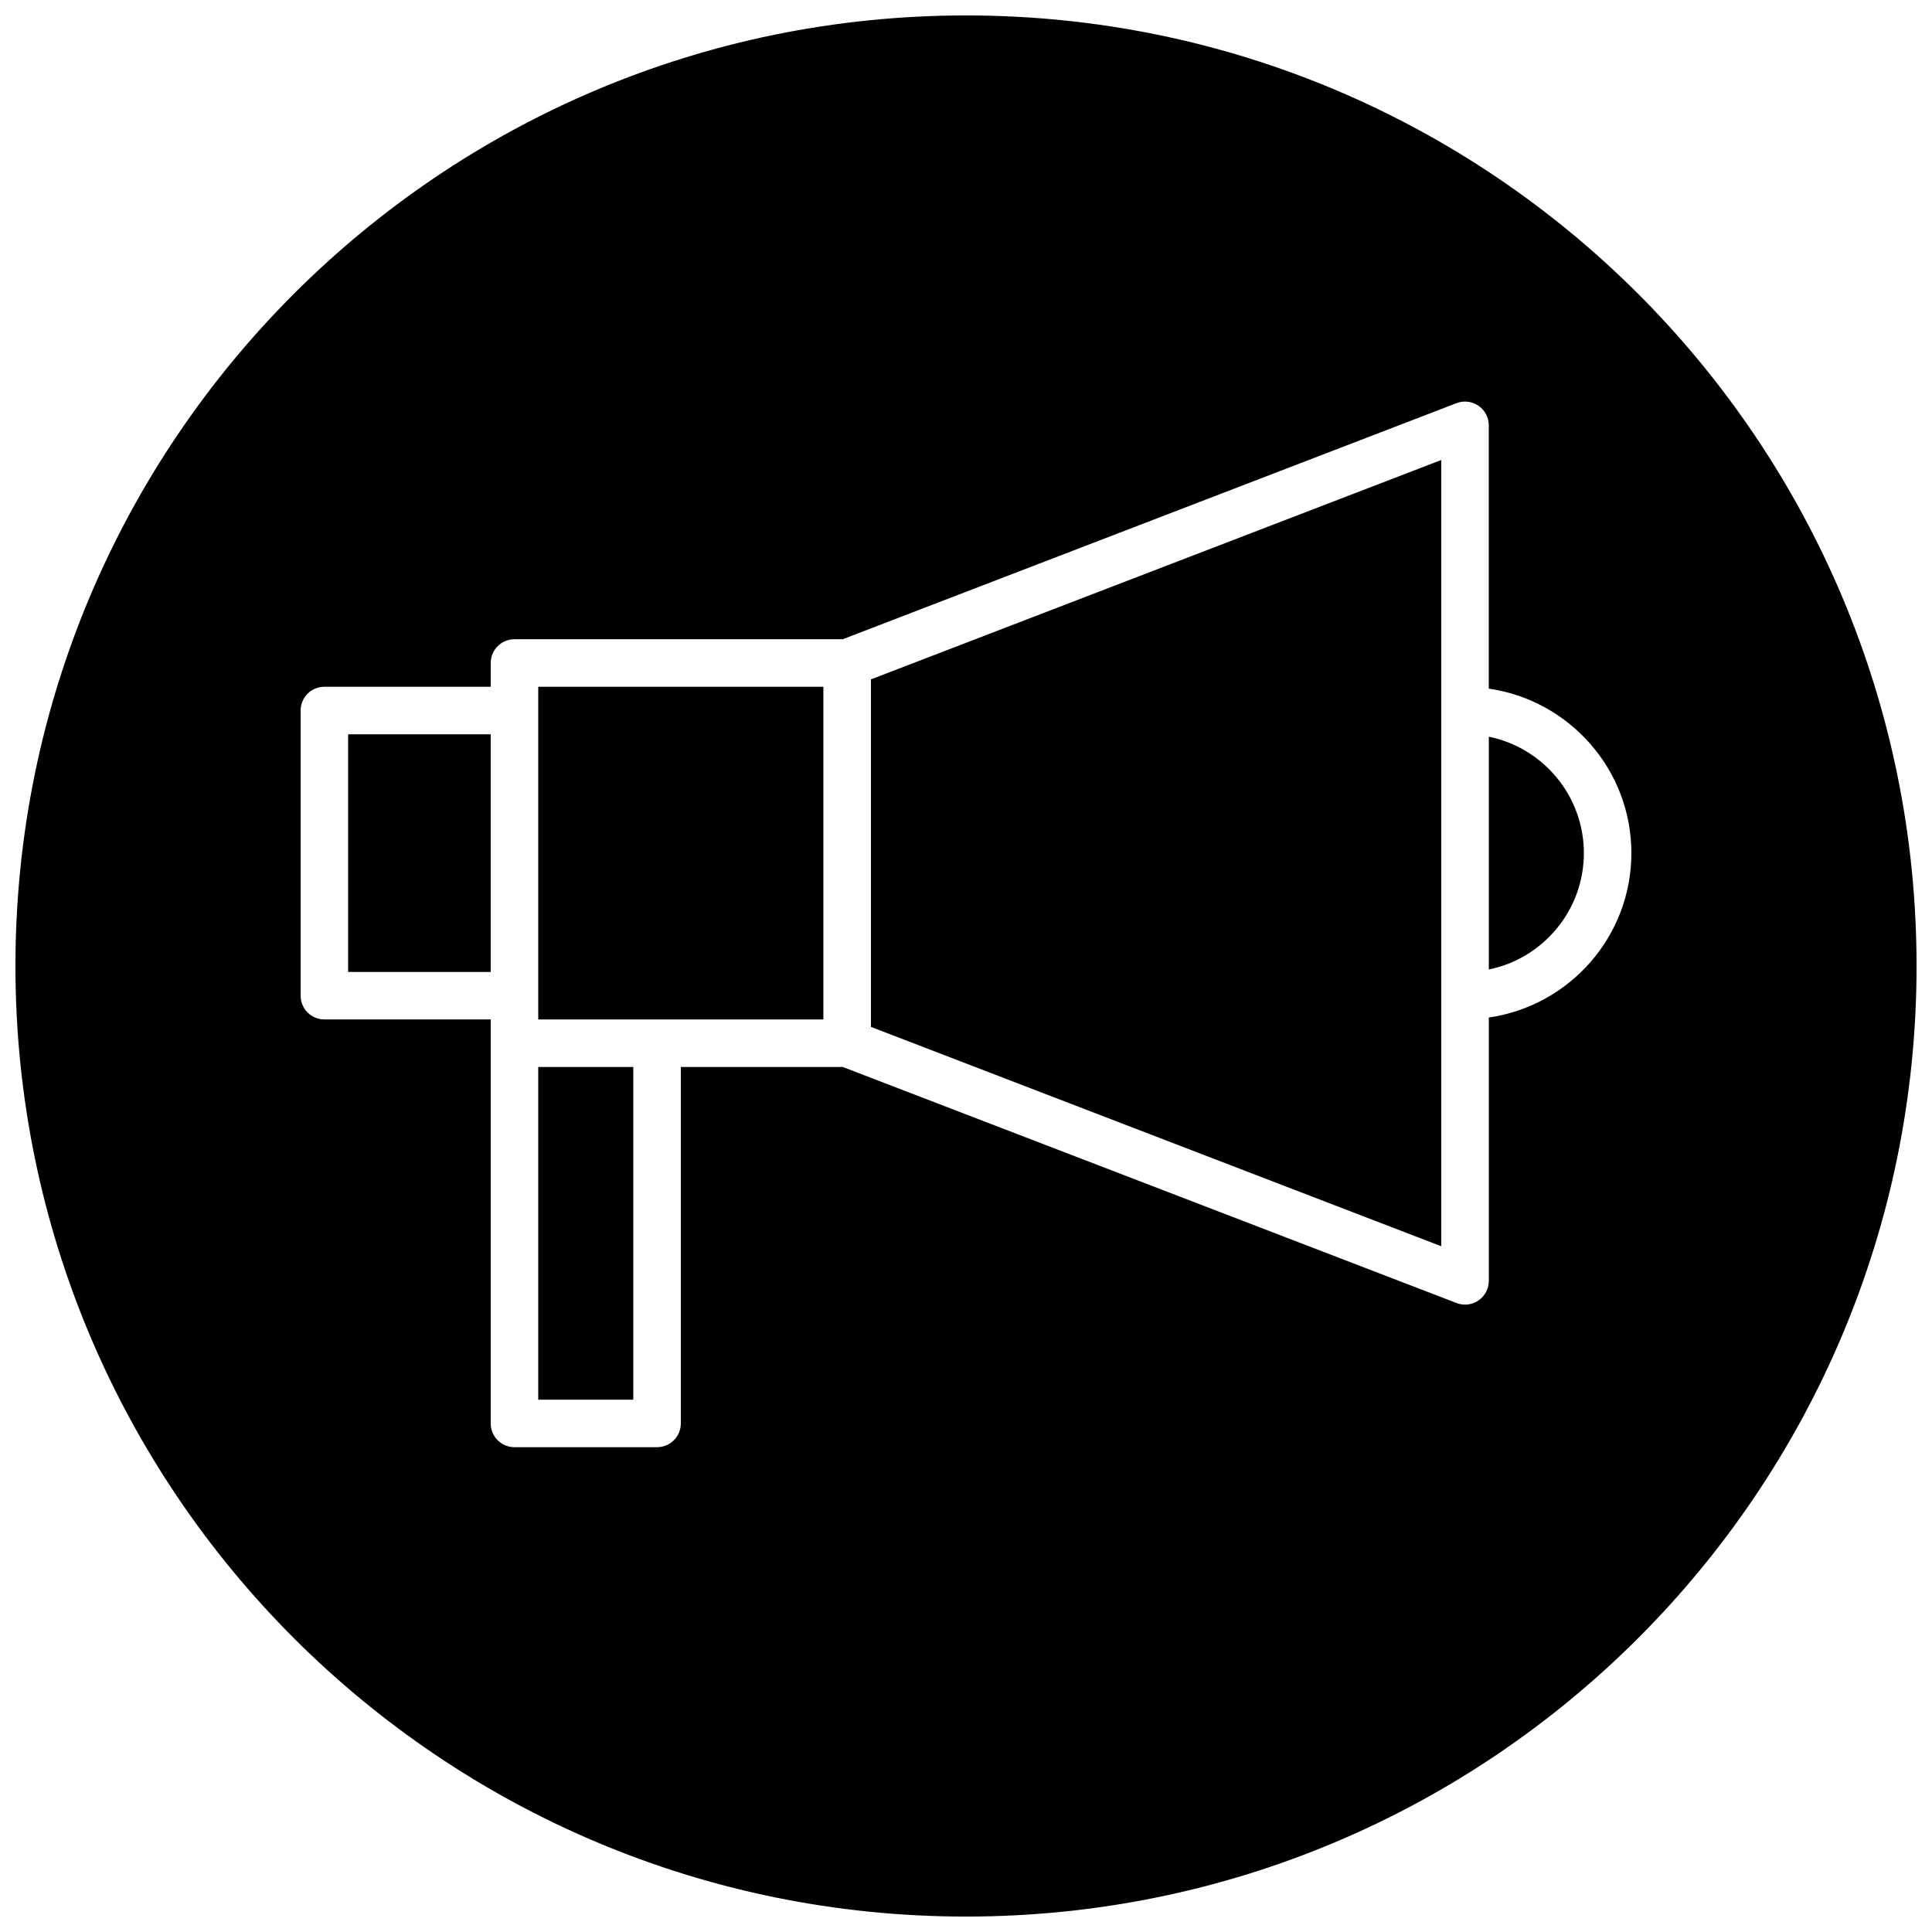 <?xml version="1.0" encoding="UTF-8"?>
<!-- Uploaded to: SVG Repo, www.svgrepo.com, Generator: SVG Repo Mixer Tools -->
<svg width="800px" height="800px" version="1.1" viewBox="144 144 512 512" xmlns="http://www.w3.org/2000/svg">
 <defs>
  <clipPath id="a">
   <path d="m148.09 148.09h503.81v503.81h-503.81z"/>
  </clipPath>
 </defs>
 <path d="m286.64 332.3v81.867h75.57v-88.168h-75.57z"/>
 <g clip-path="url(#a)">
  <path d="m400 148.09c-139.12 0-251.91 112.78-251.91 251.91 0 139.12 112.78 251.91 251.91 251.91 139.12 0 251.91-112.78 251.91-251.91-0.004-139.12-112.79-251.91-251.91-251.91zm138.55 265.57v69.777c0 2.078-1.023 4.016-2.731 5.188-1.066 0.734-2.316 1.109-3.566 1.109-0.762 0-1.535-0.141-2.258-0.418l-162.66-62.559h-42.91v94.465c0 3.481-2.816 6.297-6.297 6.297h-37.785c-3.481 0-6.297-2.816-6.297-6.297v-107.06h-44.082c-3.481 0-6.297-2.816-6.297-6.297v-75.57c0-3.481 2.816-6.297 6.297-6.297l44.082-0.004v-6.297c0-3.481 2.816-6.297 6.297-6.297h86.992l162.65-62.559c1.93-0.738 4.117-0.496 5.832 0.691 1.703 1.176 2.727 3.109 2.727 5.188v69.777c21.324 3.07 37.785 21.418 37.785 43.578 0 22.172-16.461 40.512-37.785 43.582z"/>
 </g>
 <path d="m538.55 339.23v61.699c14.352-2.93 25.191-15.648 25.191-30.852 0-15.207-10.84-27.918-25.191-30.848z"/>
 <path d="m286.64 426.76h25.191v88.168h-25.191z"/>
 <path d="m236.26 338.6h37.785v62.977h-37.785z"/>
 <path d="m374.81 416.14 151.14 58.133v-208.37l-151.14 58.137z"/>
</svg>